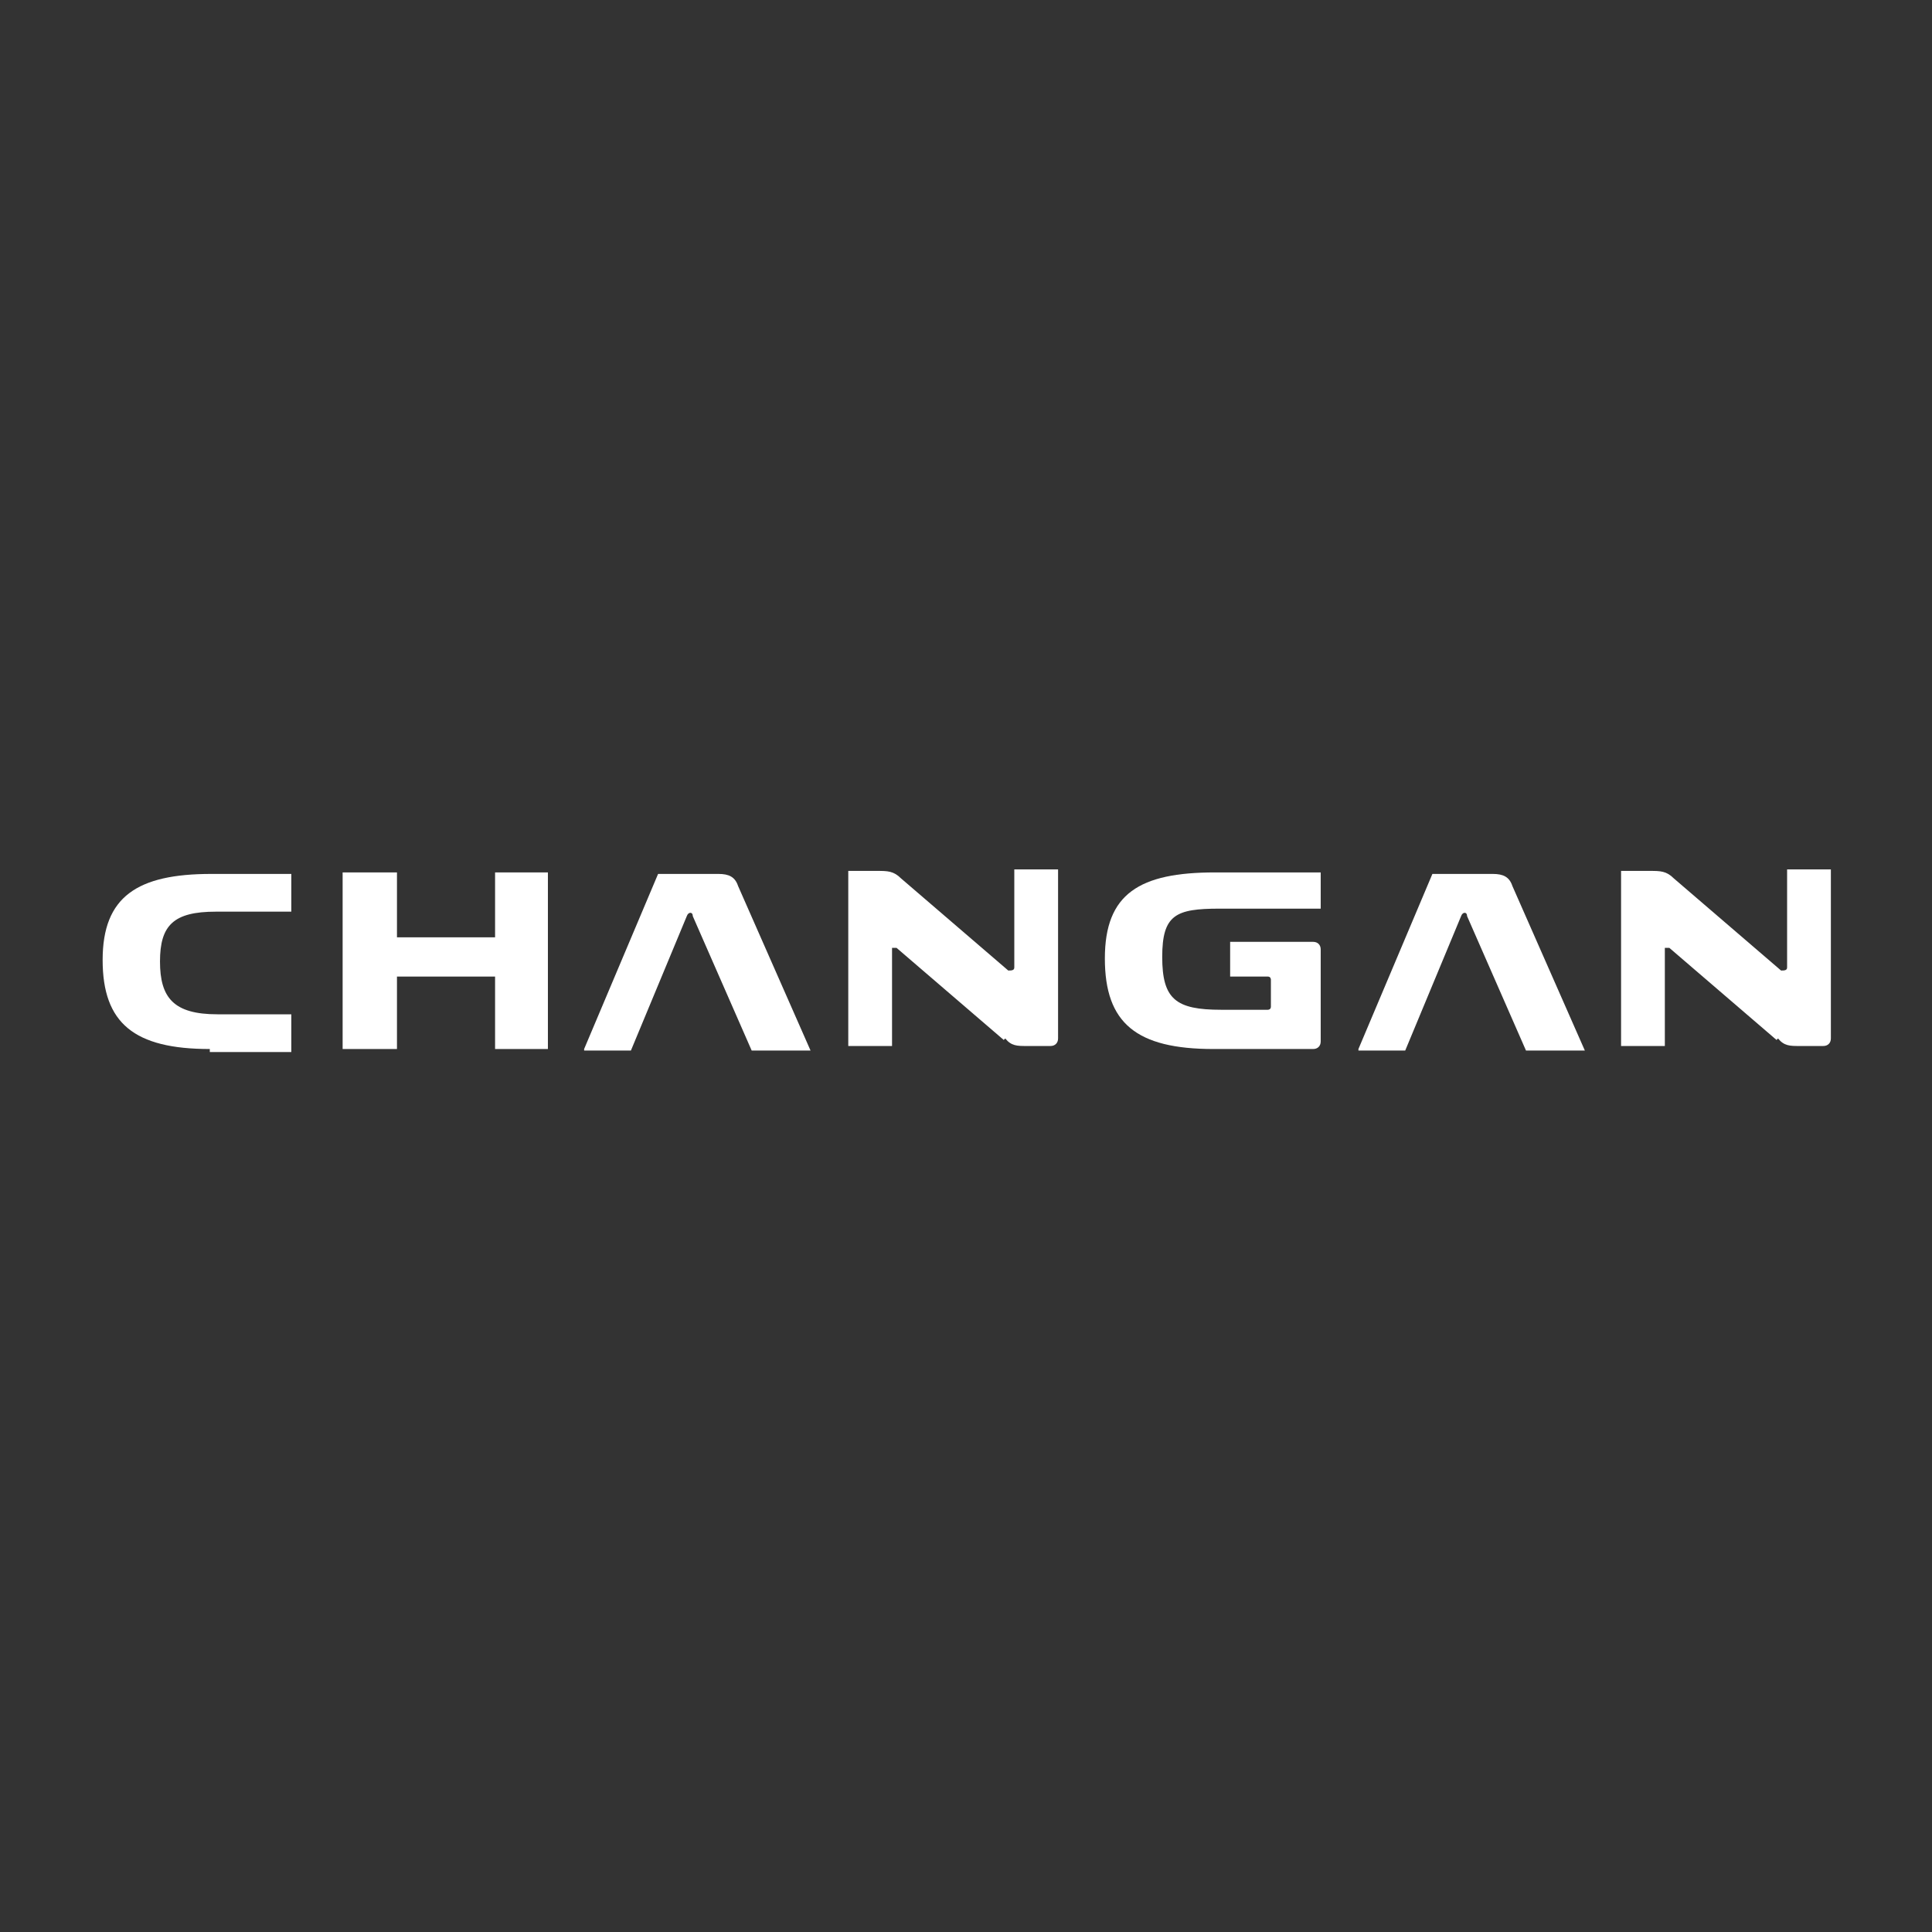 <svg xmlns="http://www.w3.org/2000/svg" id="Capa_1" viewBox="0 0 128 128"><rect x="0" y="0" width="128" height="128" fill="#333333" stroke="none"/><defs><style>      .st0 {        fill: #fff;      }      .st1 {        fill: none;      }    </style></defs><g id="_04-log-TOYOTA"><rect id="Rect&#xE1;ngulo_2911" class="st1" width="128" height="128"></rect><g><path class="st0" d="M13.9,69.5c-5,0-7.1-1.7-7.1-5.9s2.3-5.7,7.2-5.7h5.3v2.5h-5c-2.8,0-3.7.9-3.7,3.3s.9,3.5,3.8,3.5h4.9v2.5h-5.4v-.2Z"></path><polygon class="st0" points="36.3 57.8 36.3 69.5 32.8 69.5 32.8 64.7 26.3 64.7 26.3 69.5 22.7 69.5 22.7 57.8 26.3 57.8 26.3 62.1 32.8 62.1 32.8 57.8 36.3 57.8"></polygon><path class="st0" d="M38.7,69.5l4.9-11.6h4c.7,0,1.1.2,1.3.8l4.8,10.9h-3.9l-3.9-8.9c0-.3-.3-.3-.4,0l-3.7,8.9h-3.1,0Z"></path><path class="st0" d="M66.5,68.9l-7.1-6.1c0,0-.3,0-.3,0v6.5h-2.9v-11.6h1.9c.7,0,1.1,0,1.6.5l7.1,6.1c.2,0,.4,0,.4-.2v-6.5h2.9v11.2c0,.3-.2.5-.5.5h-1.6c-.6,0-1,0-1.4-.5"></path><path class="st0" d="M87,69.5h-6.6c-5.1,0-7.2-1.7-7.2-6s2.3-5.7,7.3-5.7h7v2.4h-6.7c-2.9,0-3.8.4-3.8,3.2s.9,3.5,3.9,3.5h3.1c0,0,.2,0,.2-.2v-1.8c0,0,0-.2-.2-.2h-2.5v-2.3h5.5c.3,0,.5.2.5.5v6.1c0,.3-.2.5-.5.5"></path><path class="st0" d="M90,69.5l4.9-11.6h4c.7,0,1.1.2,1.3.8l4.8,10.9h-3.9l-3.9-8.9c0-.3-.3-.3-.4,0l-3.7,8.9h-3.1Z"></path><path class="st0" d="M117.7,68.9l-7.1-6.1c0,0-.3,0-.3,0v6.5h-2.9v-11.6h1.9c.7,0,1.1,0,1.6.5l7.1,6.1c.2,0,.4,0,.4-.2v-6.5h2.9v11.2c0,.3-.2.5-.5.5h-1.6c-.6,0-1,0-1.4-.5"></path></g></g></svg>